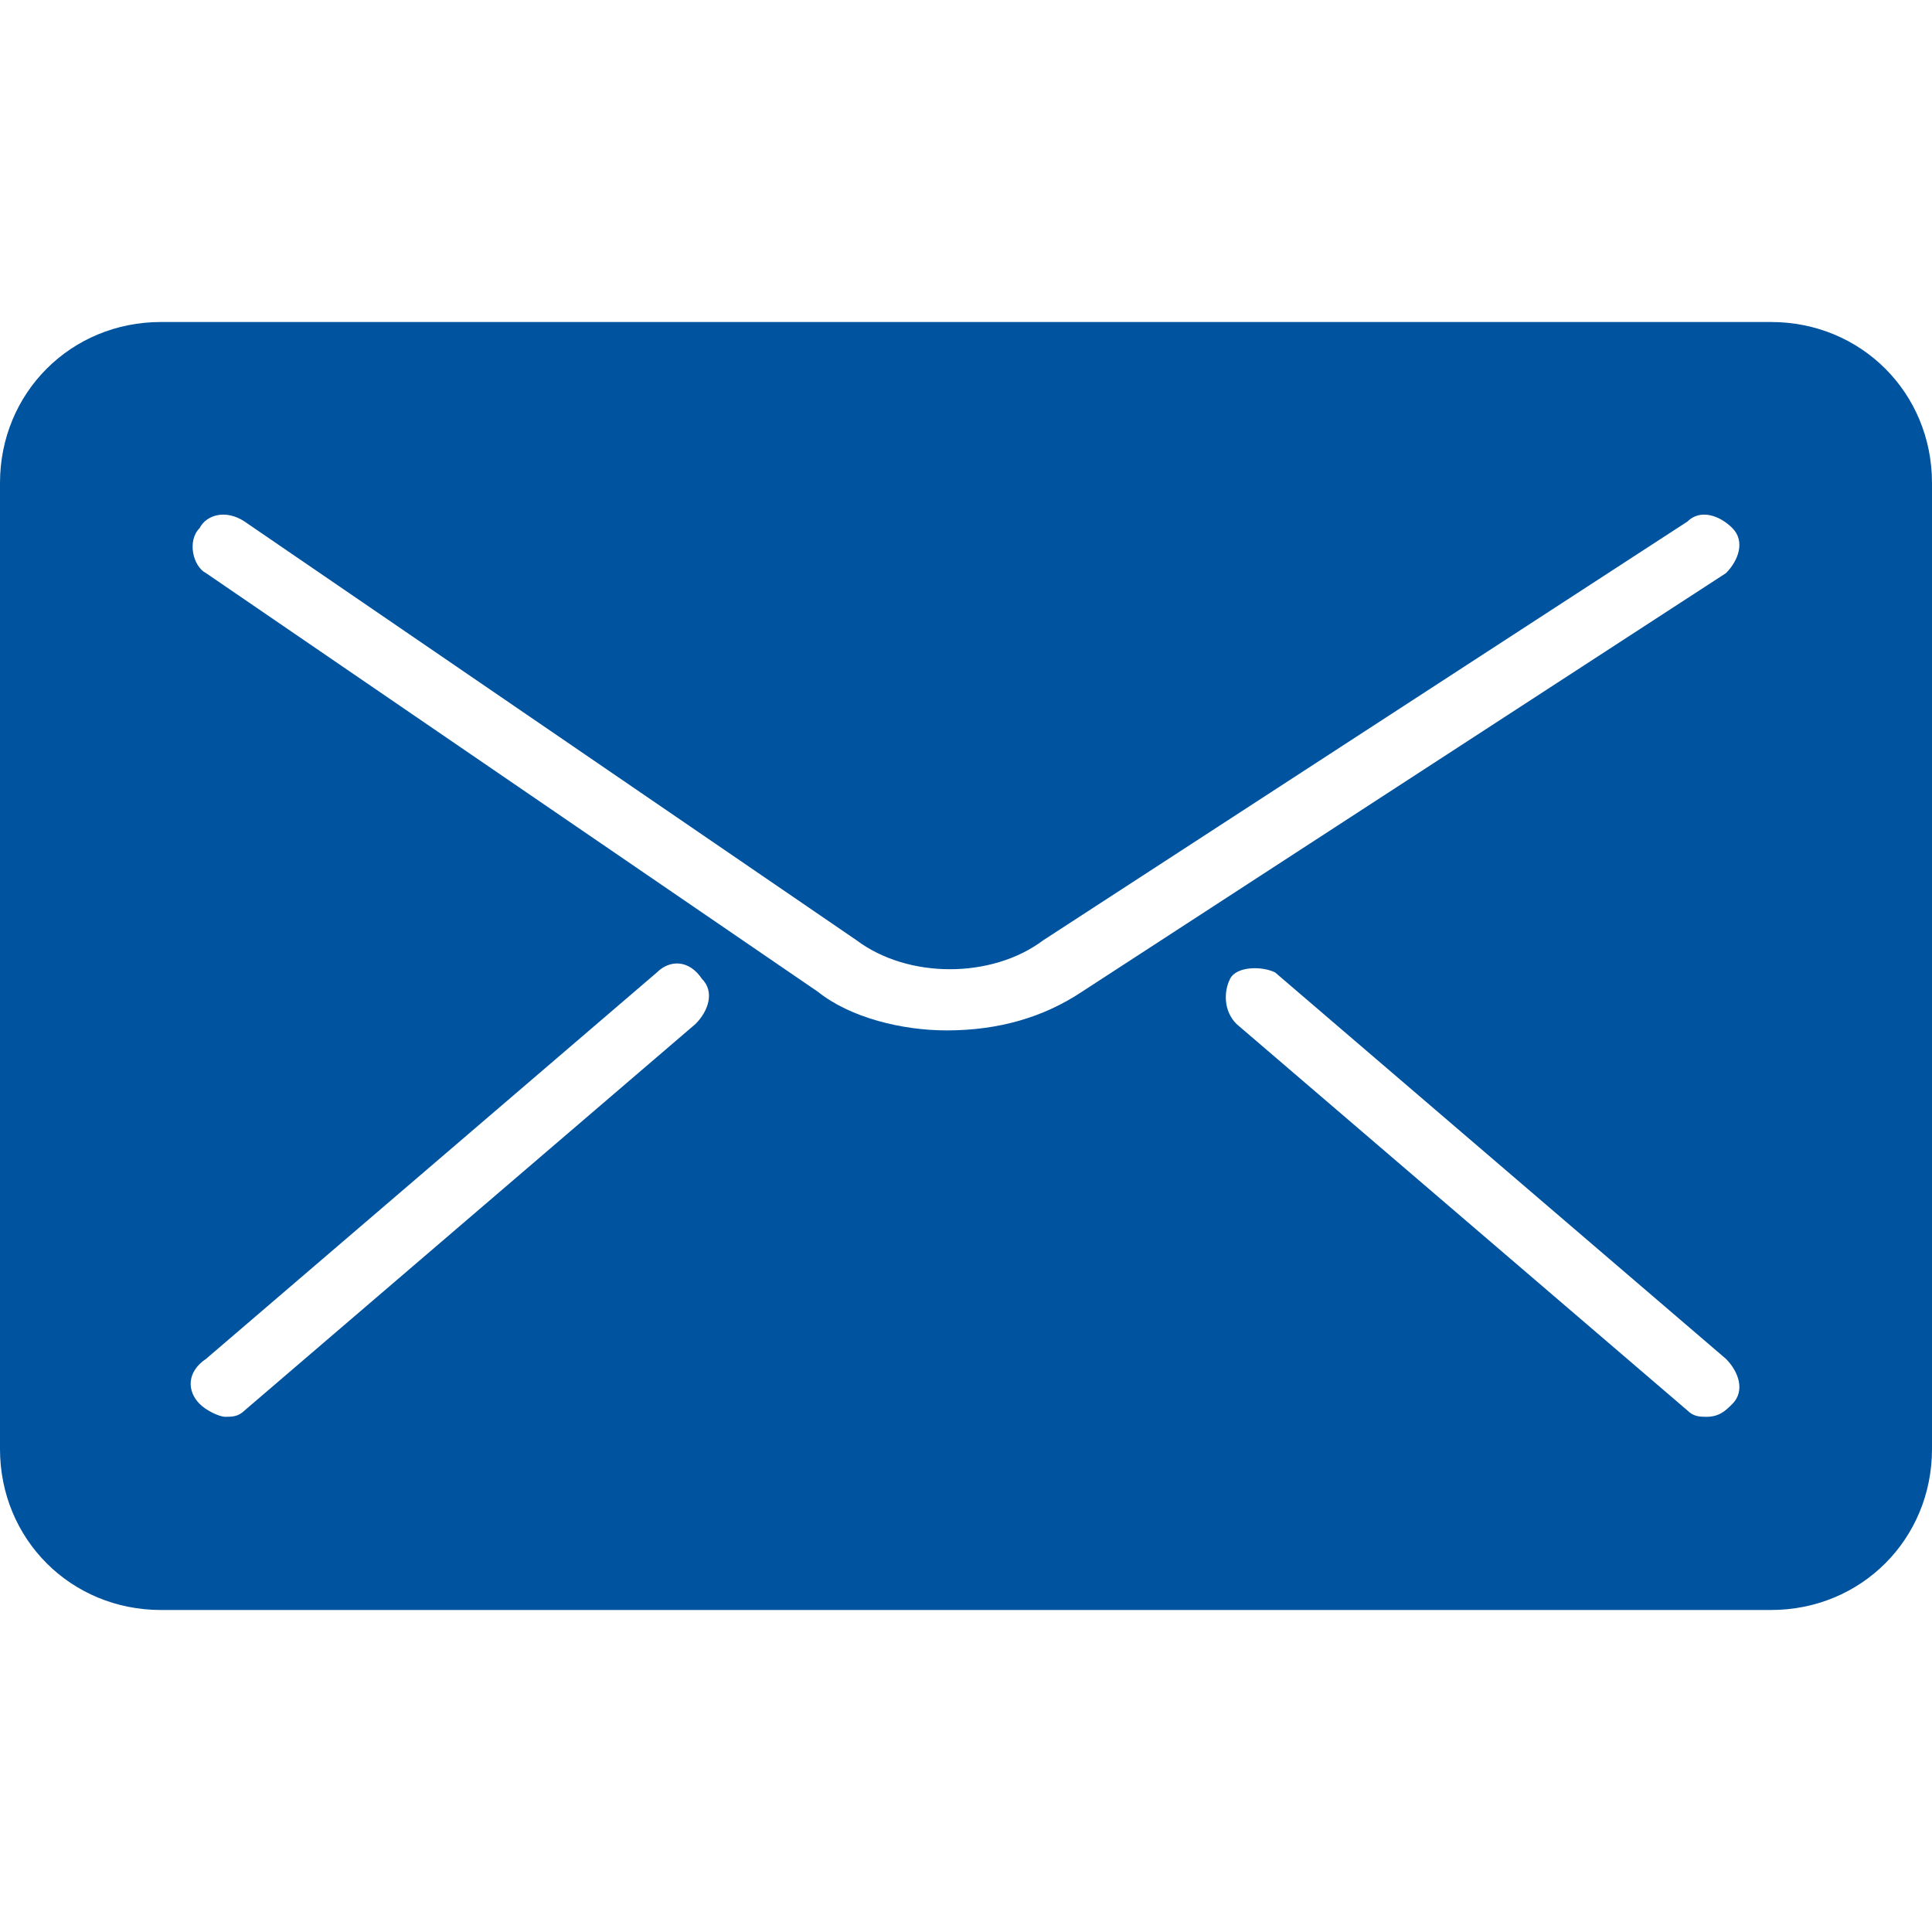 <?xml version="1.0" standalone="no"?><!DOCTYPE svg PUBLIC "-//W3C//DTD SVG 1.1//EN" "http://www.w3.org/Graphics/SVG/1.1/DTD/svg11.dtd"><svg t="1755250731393" class="icon" viewBox="0 0 1024 1024" version="1.1" xmlns="http://www.w3.org/2000/svg" p-id="14468" xmlns:xlink="http://www.w3.org/1999/xlink" width="150" height="150"><path d="M938.667 170.667h-853.333C37.547 170.667 0 208.213 0 256v512C0 815.787 37.547 853.333 85.333 853.333h853.333c47.787 0 85.333-37.547 85.333-85.333v-512C1024 208.213 986.453 170.667 938.667 170.667zM368.64 542.72l-238.933 204.8c-3.413 3.413-6.827 3.413-10.24 3.413-3.413 0-10.24-3.413-13.653-6.827-6.827-6.827-6.827-17.067 3.413-23.893l238.933-204.8c6.827-6.827 17.067-6.827 23.893 3.413 6.827 6.827 3.413 17.067-3.413 23.893z m133.12 3.413c-23.893 0-51.2-6.827-68.267-20.48L109.227 303.787c-6.827-3.413-10.24-17.067-3.413-23.893 3.413-6.827 13.653-10.24 23.893-3.413l324.267 221.867c27.307 20.48 71.68 20.48 98.987 0l341.333-221.867c6.827-6.827 17.067-3.413 23.893 3.413s3.413 17.067-3.413 23.893l-341.333 221.867c-20.48 13.653-44.373 20.48-71.68 20.48z m416.427 197.973c-3.413 3.413-6.827 6.827-13.653 6.827-3.413 0-6.827 0-10.24-3.413l-238.933-204.8c-6.827-6.827-6.827-17.067-3.413-23.893s17.067-6.827 23.893-3.413l238.933 204.8c6.827 6.827 10.24 17.067 3.413 23.893z" fill="#00539f" p-id="14469"></path></svg>
